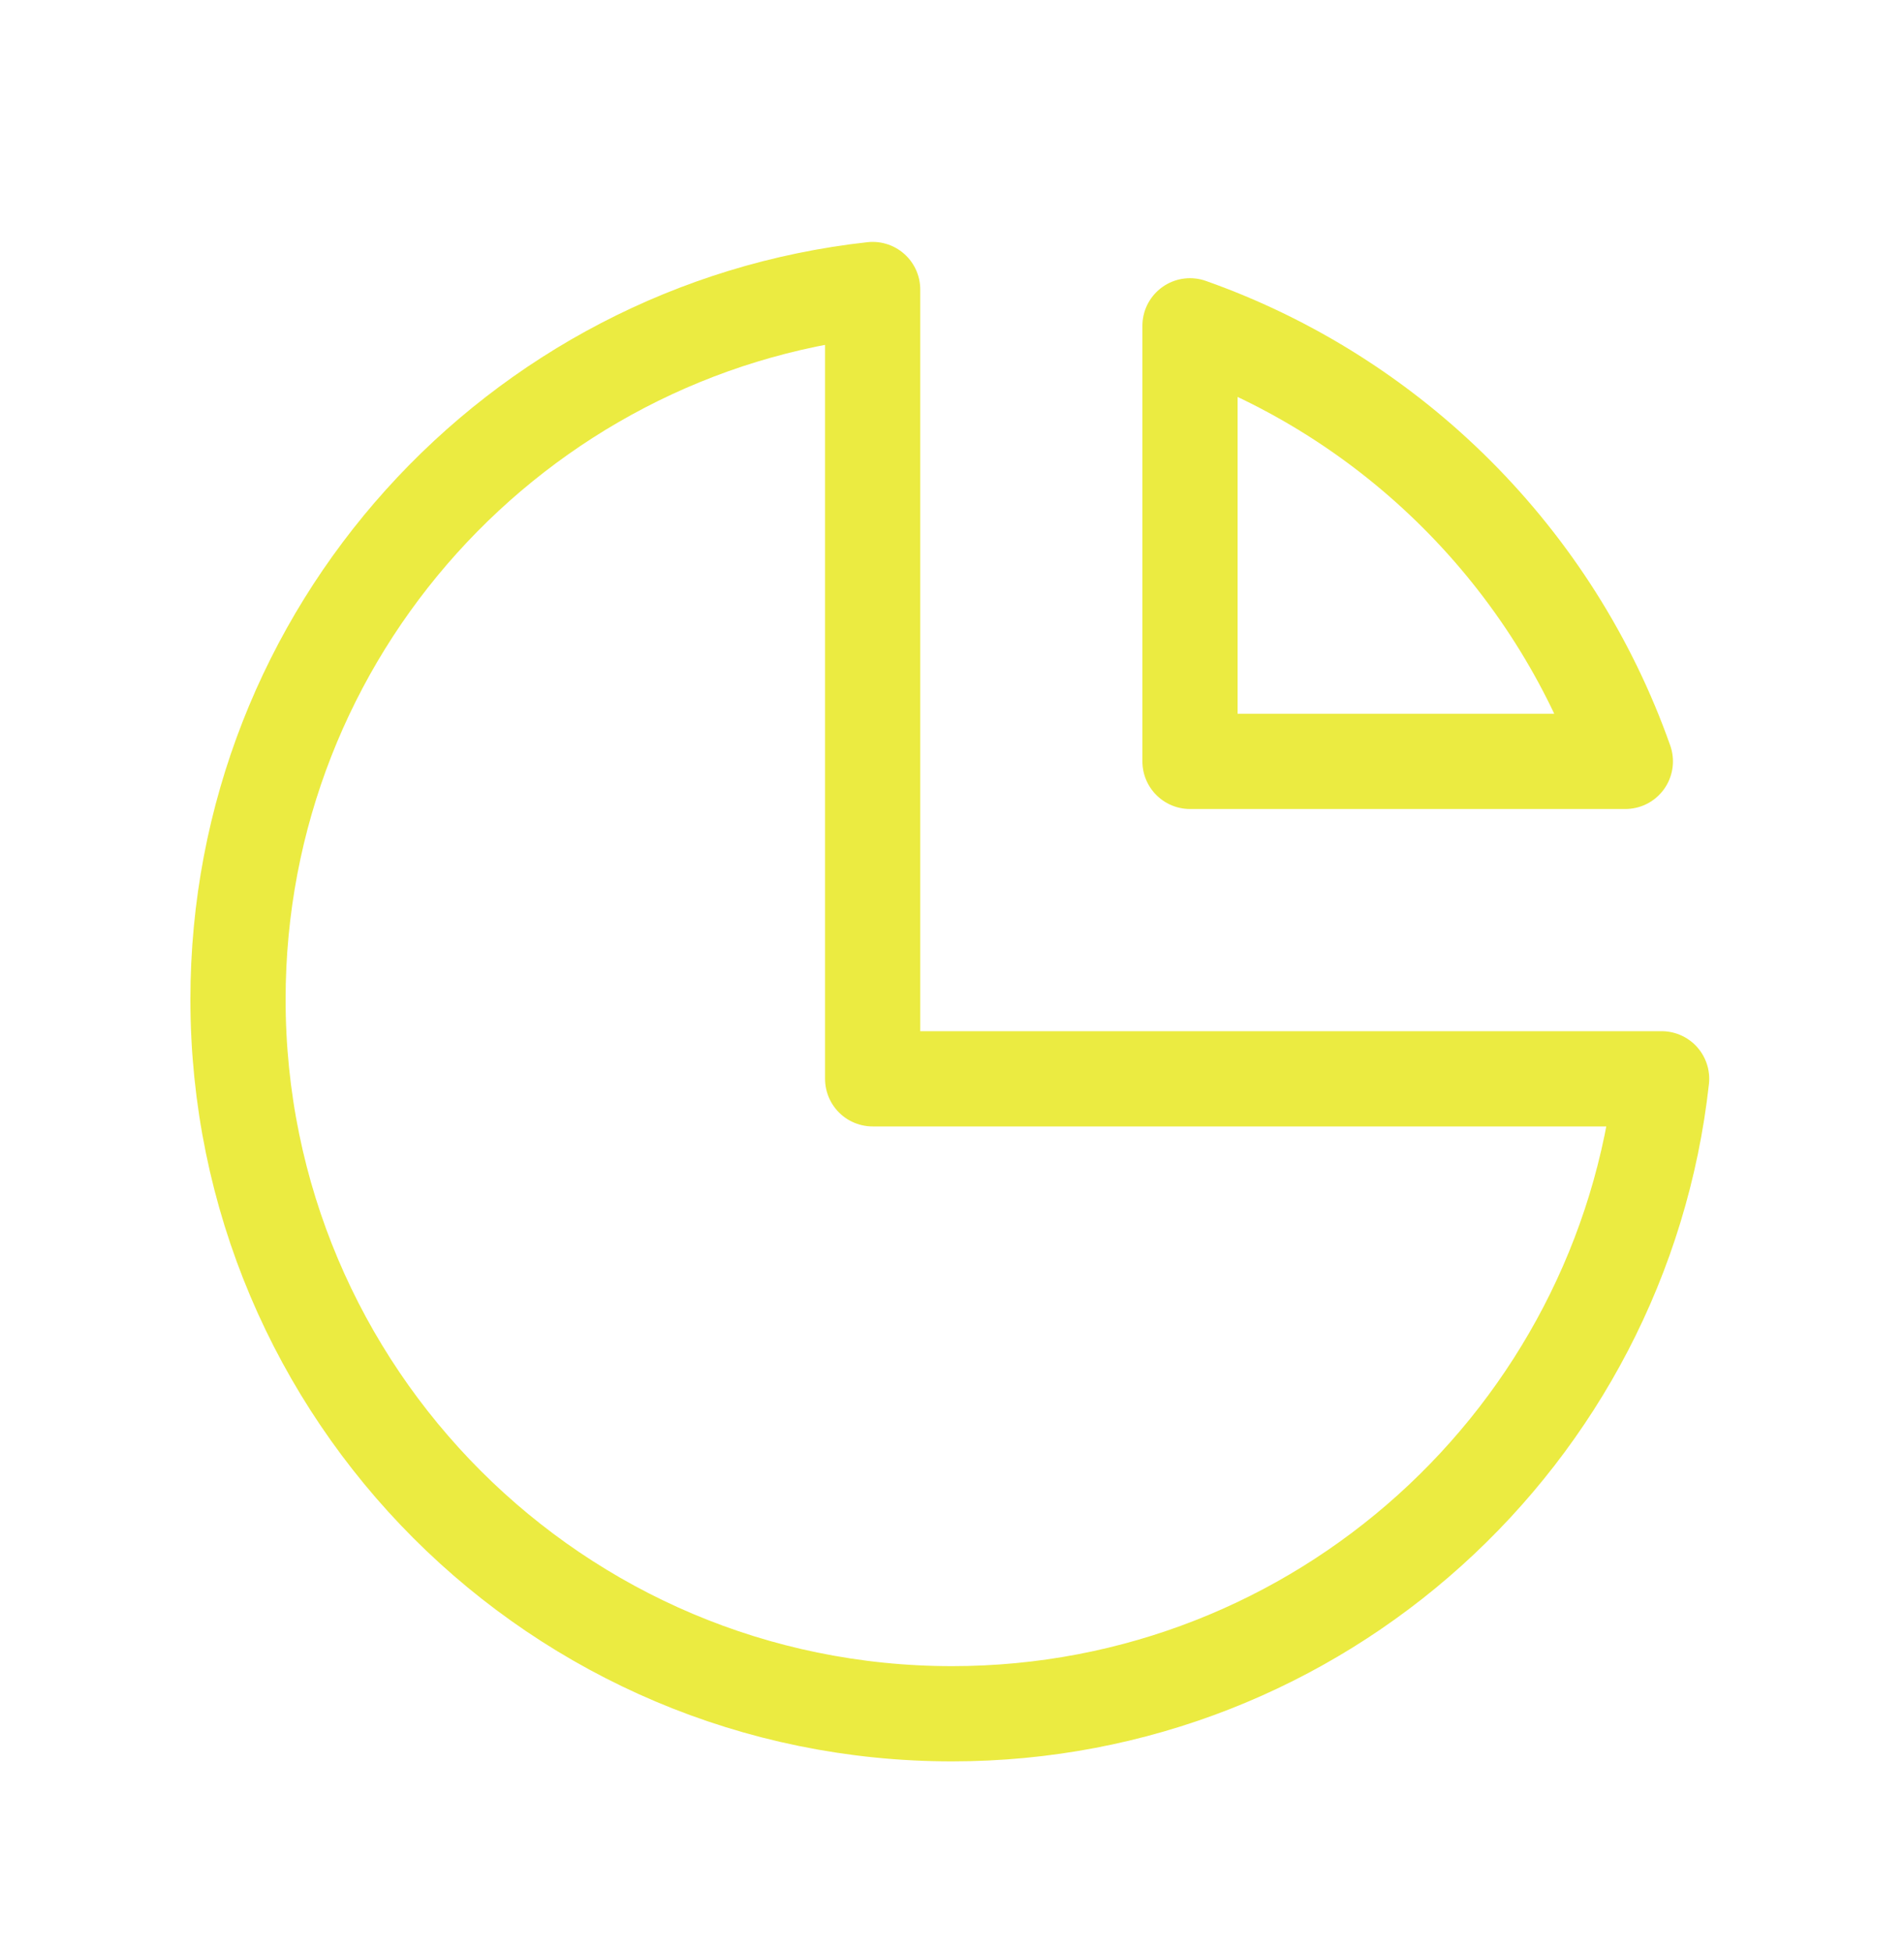 <svg width="40" height="41" viewBox="0 0 40 41" fill="none" xmlns="http://www.w3.org/2000/svg">
<path d="M18.333 6.08C10.833 6.909 5 13.268 5 20.988C5 29.273 11.716 35.989 20 35.989C27.721 35.989 34.079 30.155 34.908 22.655H18.333V6.08Z" stroke="#EBEB41" stroke-width="2" stroke-linecap="round" stroke-linejoin="round"/>
<path d="M34.146 15.989H25V6.842C29.262 8.349 32.64 11.727 34.146 15.989Z" stroke="#EBEB41" stroke-width="2" stroke-linecap="round" stroke-linejoin="round"/>
</svg>
